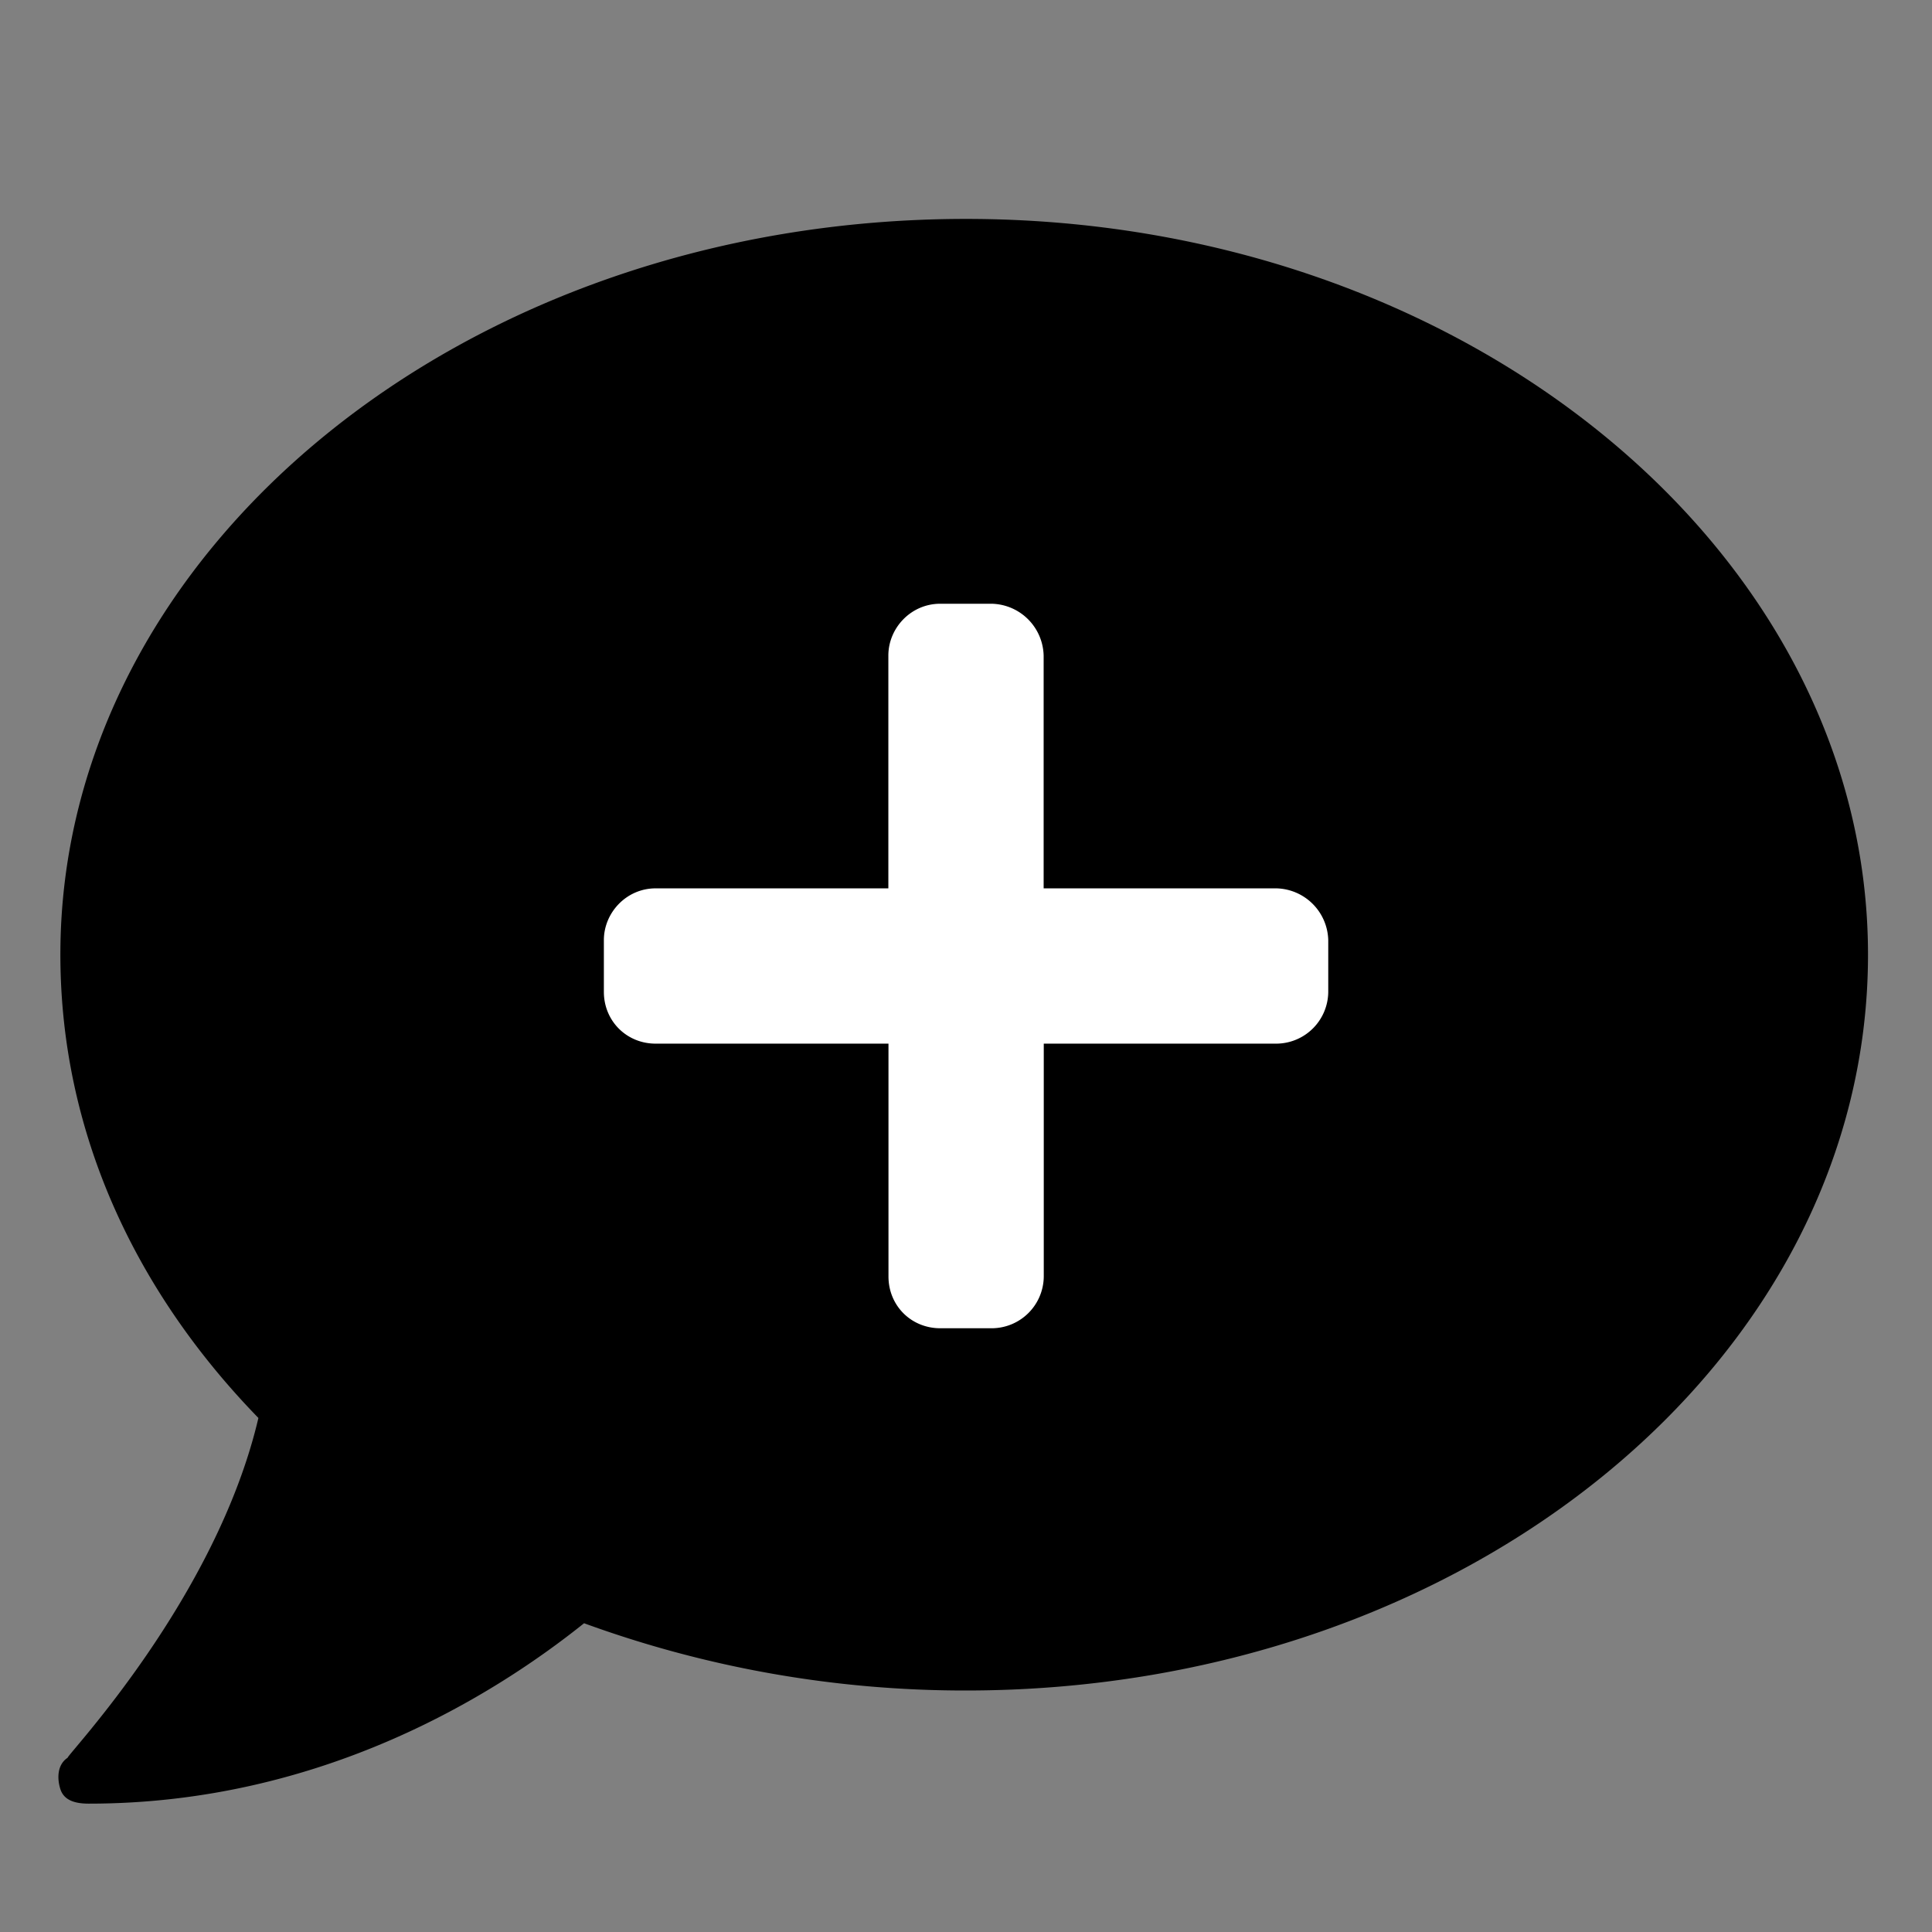 <svg id="icon-comment-add" class="icon--directional" xmlns="http://www.w3.org/2000/svg" viewBox="0 0 16 16"><rect x="0" y="0" width="16" height="16" fill="#808080" stroke="none"/><!--! Custom icon --><path d="M8 1.813C3.84 1.813.5 4.566.5 7.905c0 1.465.615 2.784 1.64 3.838C1.79 13.238.56 14.527.56 14.557c-.088.058-.088.175-.059.263.03.088.117.117.234.117 1.934 0 3.37-.908 4.102-1.494A9.199 9.199 0 0 0 8 14c4.131 0 7.47-2.725 7.47-6.094 0-3.34-3.339-6.093-7.47-6.093Z"/><path fill="#fff" d="M10.571 7.357H8.643V5.43A.44.44 0 0 0 8.214 5h-.428c-.241 0-.429.2-.429.429v1.928H5.43c-.242 0-.429.201-.429.429v.428c0 .241.188.429.429.429h1.928v1.928c0 .242.188.429.429.429h.428a.432.432 0 0 0 .429-.429V8.643h1.928A.432.432 0 0 0 11 8.214v-.428a.44.44 0 0 0-.429-.429Z"/></svg>
